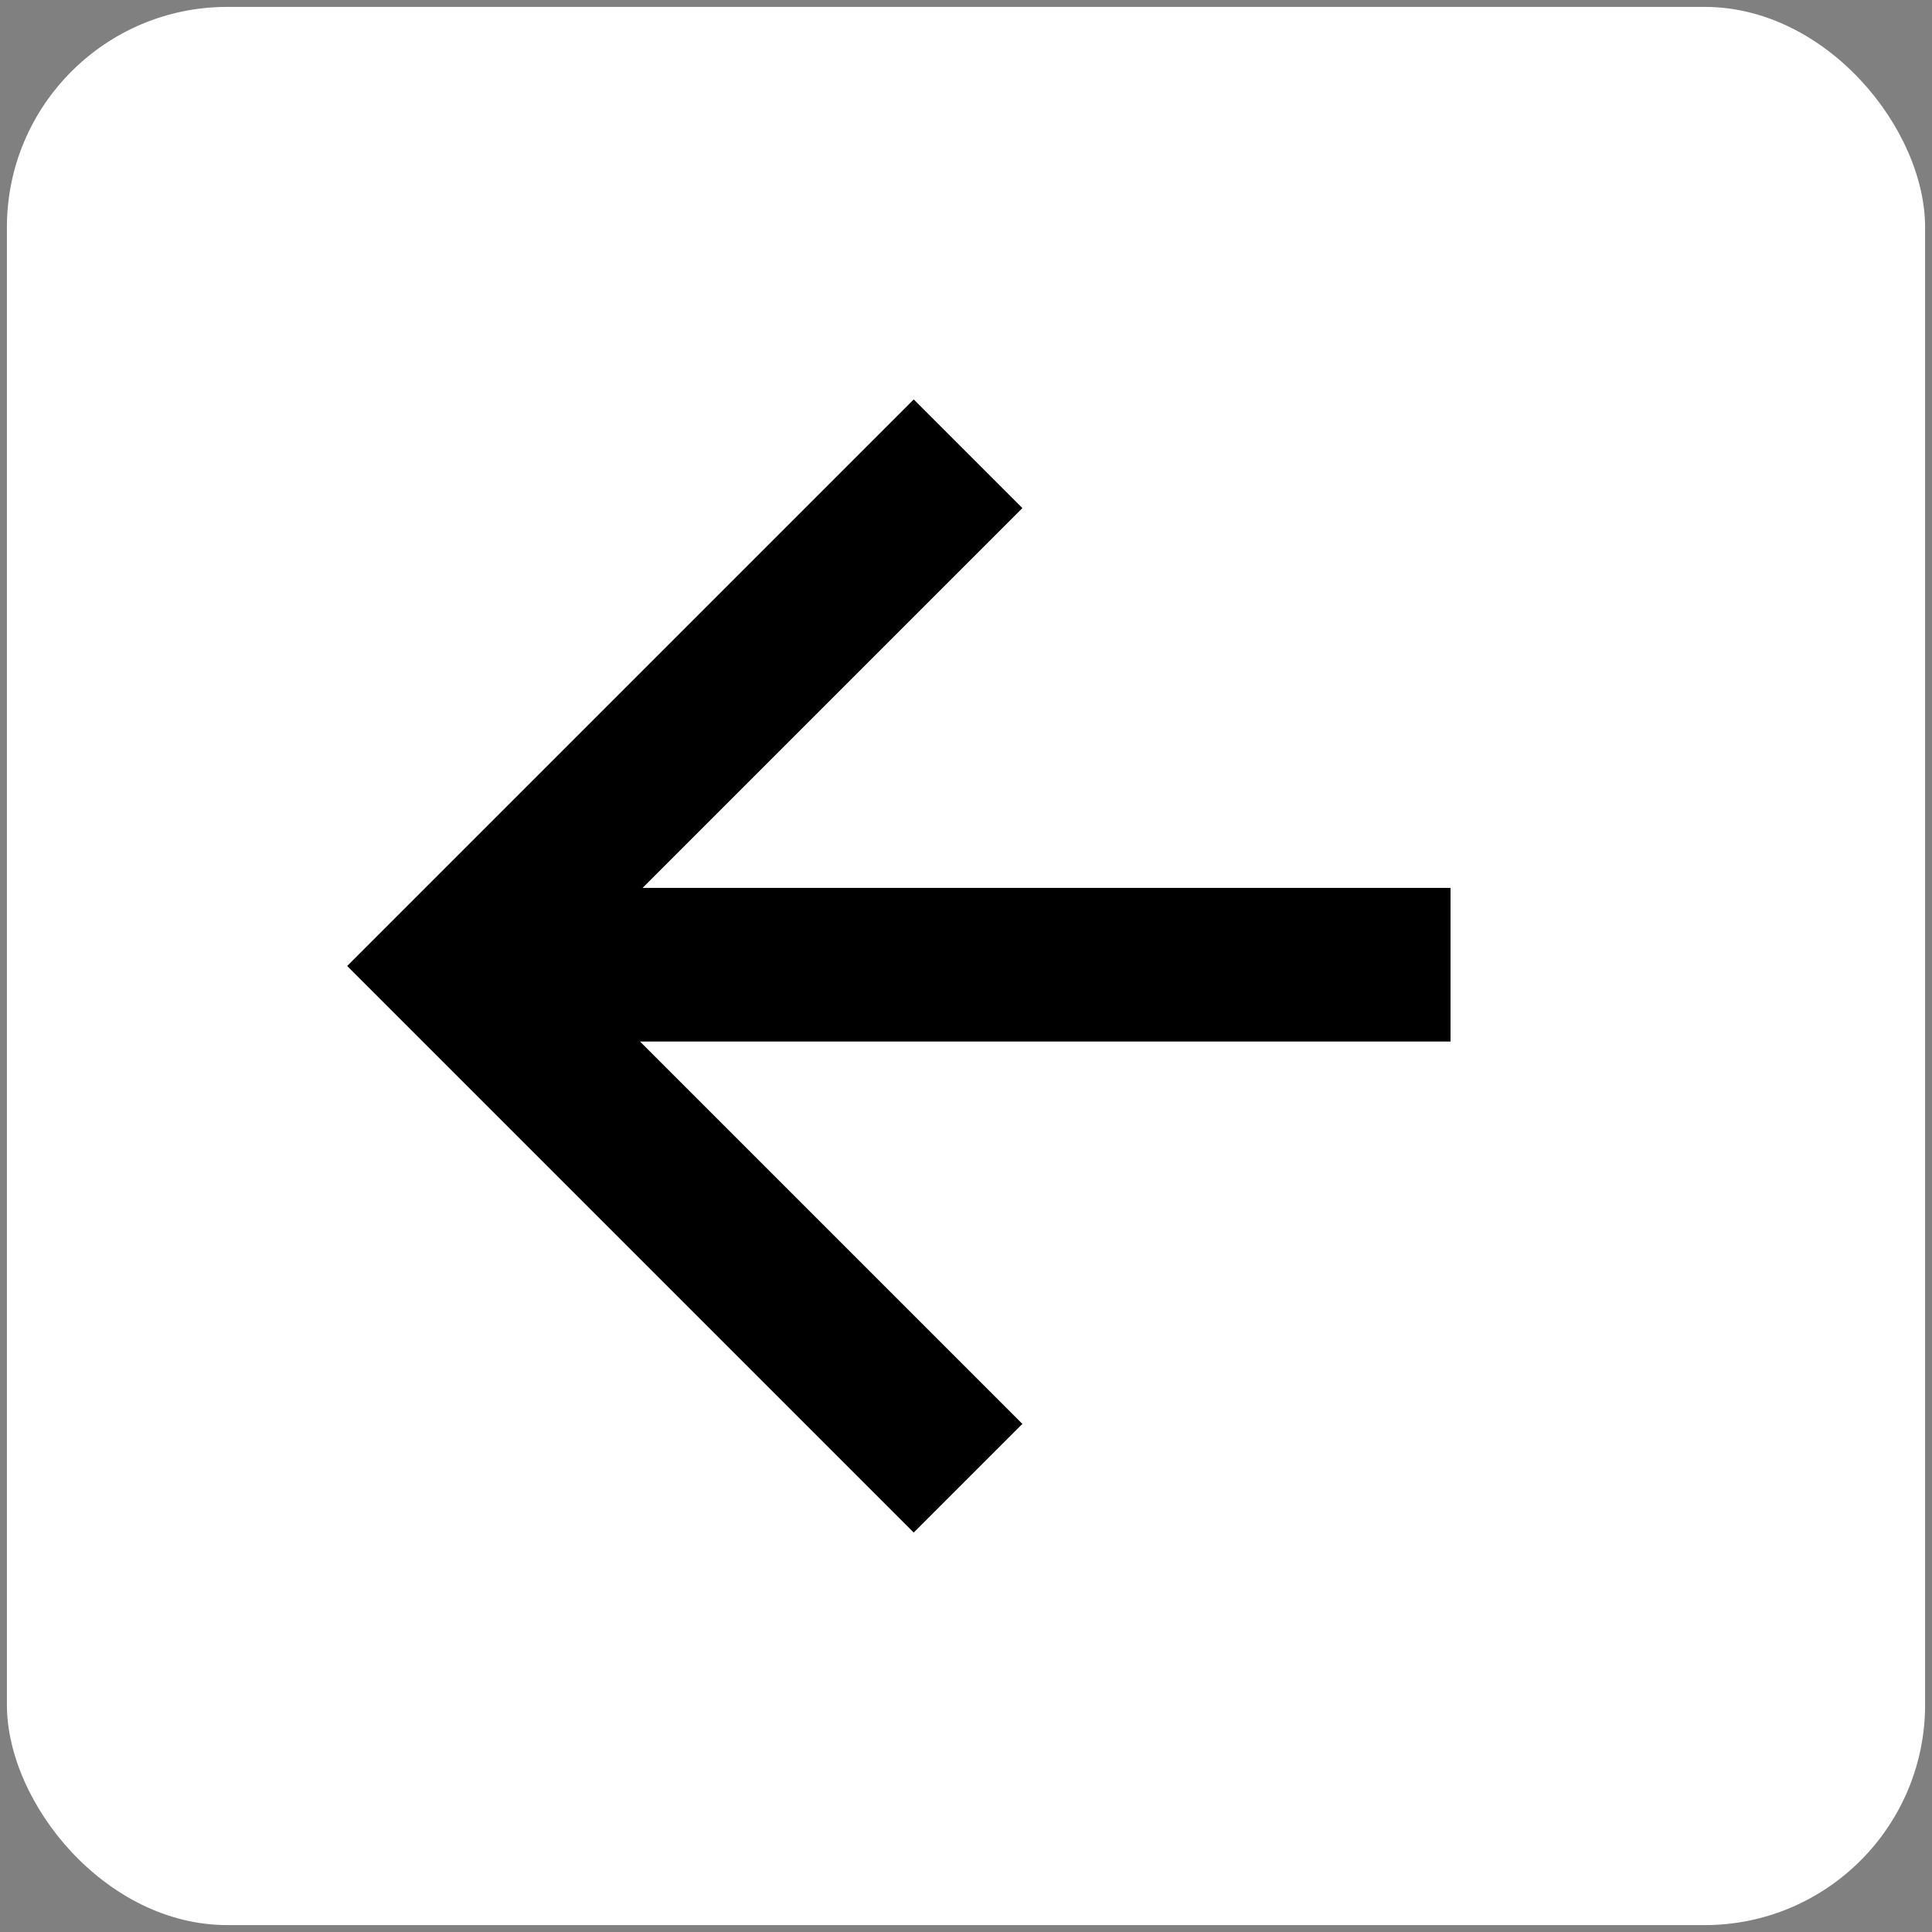 <svg width="140" height="140" viewBox="0 0 140 140" fill="none" xmlns="http://www.w3.org/2000/svg">
    <rect x="0" y="0" width="140" height="140" fill="#808080" stroke="none"/>
    <rect x=".5" y=".5" width="139" height="139" rx="15.971" fill="#fff"/>
    <path stroke="#000" stroke-width="11.135" d="M32.734 69.906h72.376M70.149 32.882 33.03 70l37.118 37.118"/>
    <rect x=".5" y=".5" width="0" height="0" rx="15.971" stroke="#000"/>
</svg>
